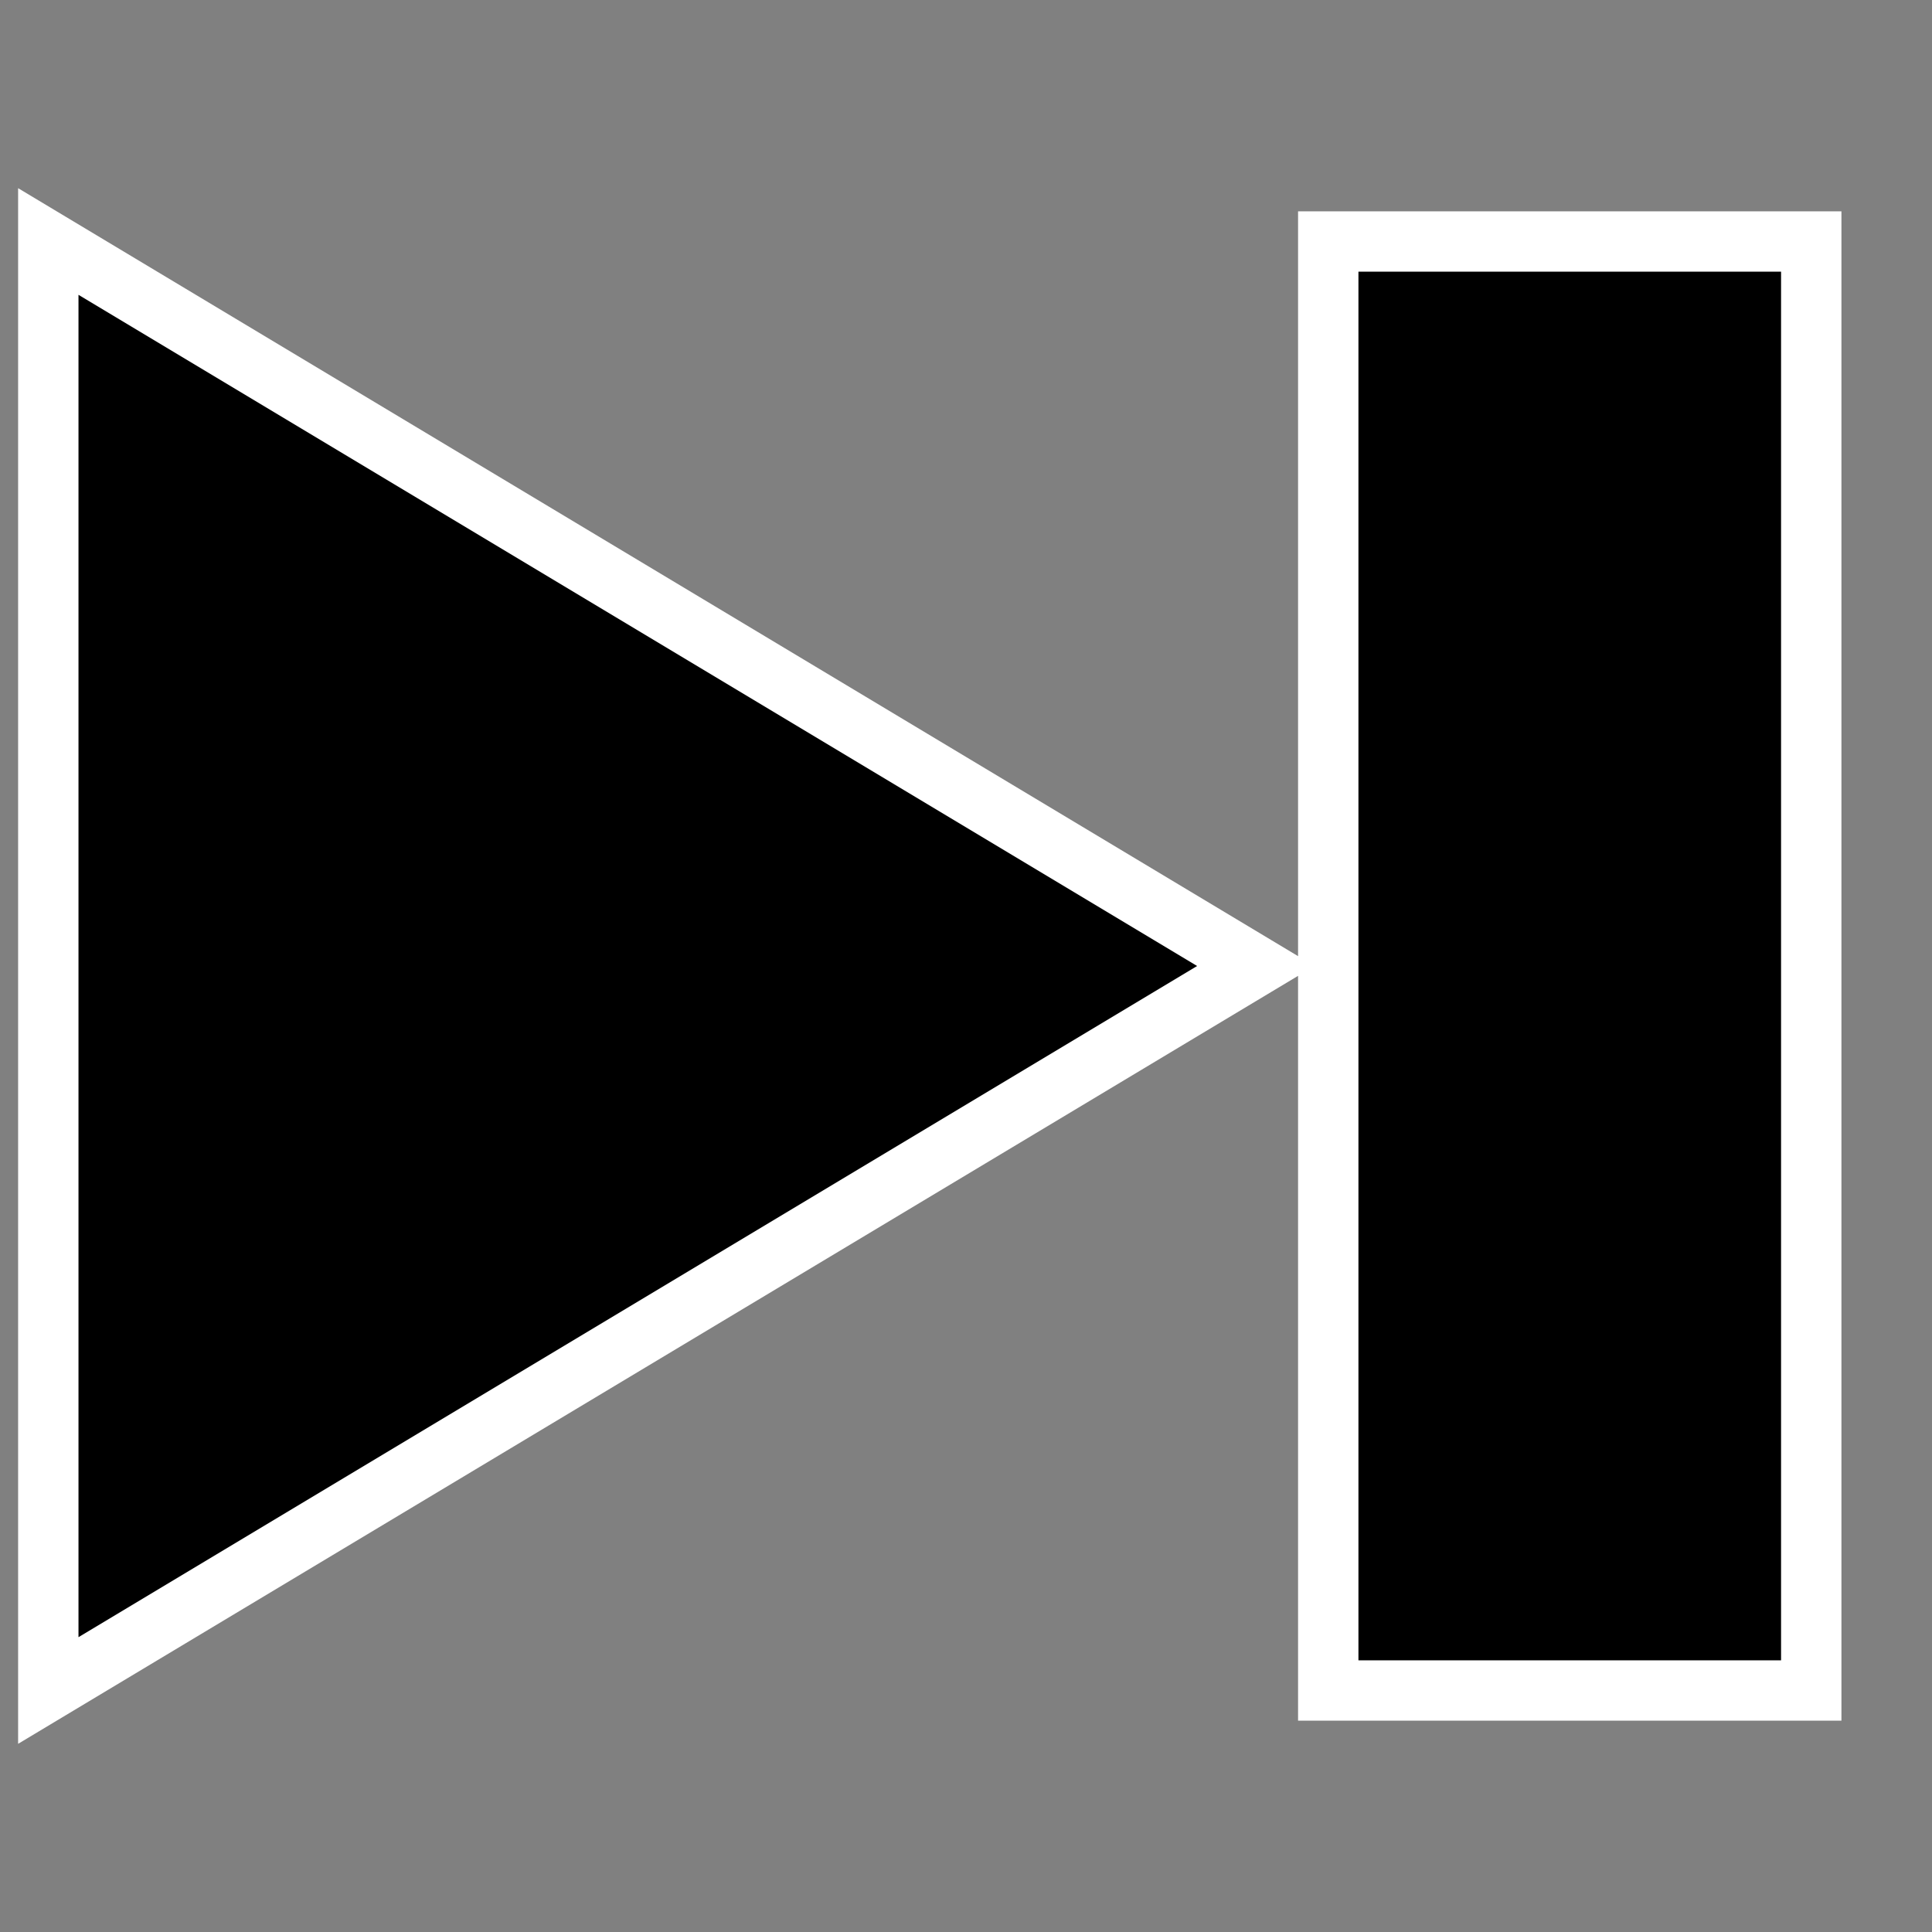 <?xml version="1.0" encoding="utf-8"?>
<!-- Generator: Adobe Illustrator 21.1.0, SVG Export Plug-In . SVG Version: 6.00 Build 0)  -->
<svg version="1.1" id="Calque_1" xmlns="http://www.w3.org/2000/svg" xmlns:xlink="http://www.w3.org/1999/xlink" x="0px" y="0px"
	 viewBox="0 0 8 8" style="enable-background:new 0 0 8 8;" xml:space="preserve">
<rect x="0" y="0" width="8" height="8" fill="#808080" stroke="none"/>
<style type="text/css">
	.st0{stroke:#FFFFFF;stroke-width:0.25;stroke-miterlimit:10;}
</style>
<path class="st0" d="M0.2,1v6l5-3L4.2,3.4L0.2,1z M5.5,4v3h2V1h-2v1.9V4z"/>
</svg>
